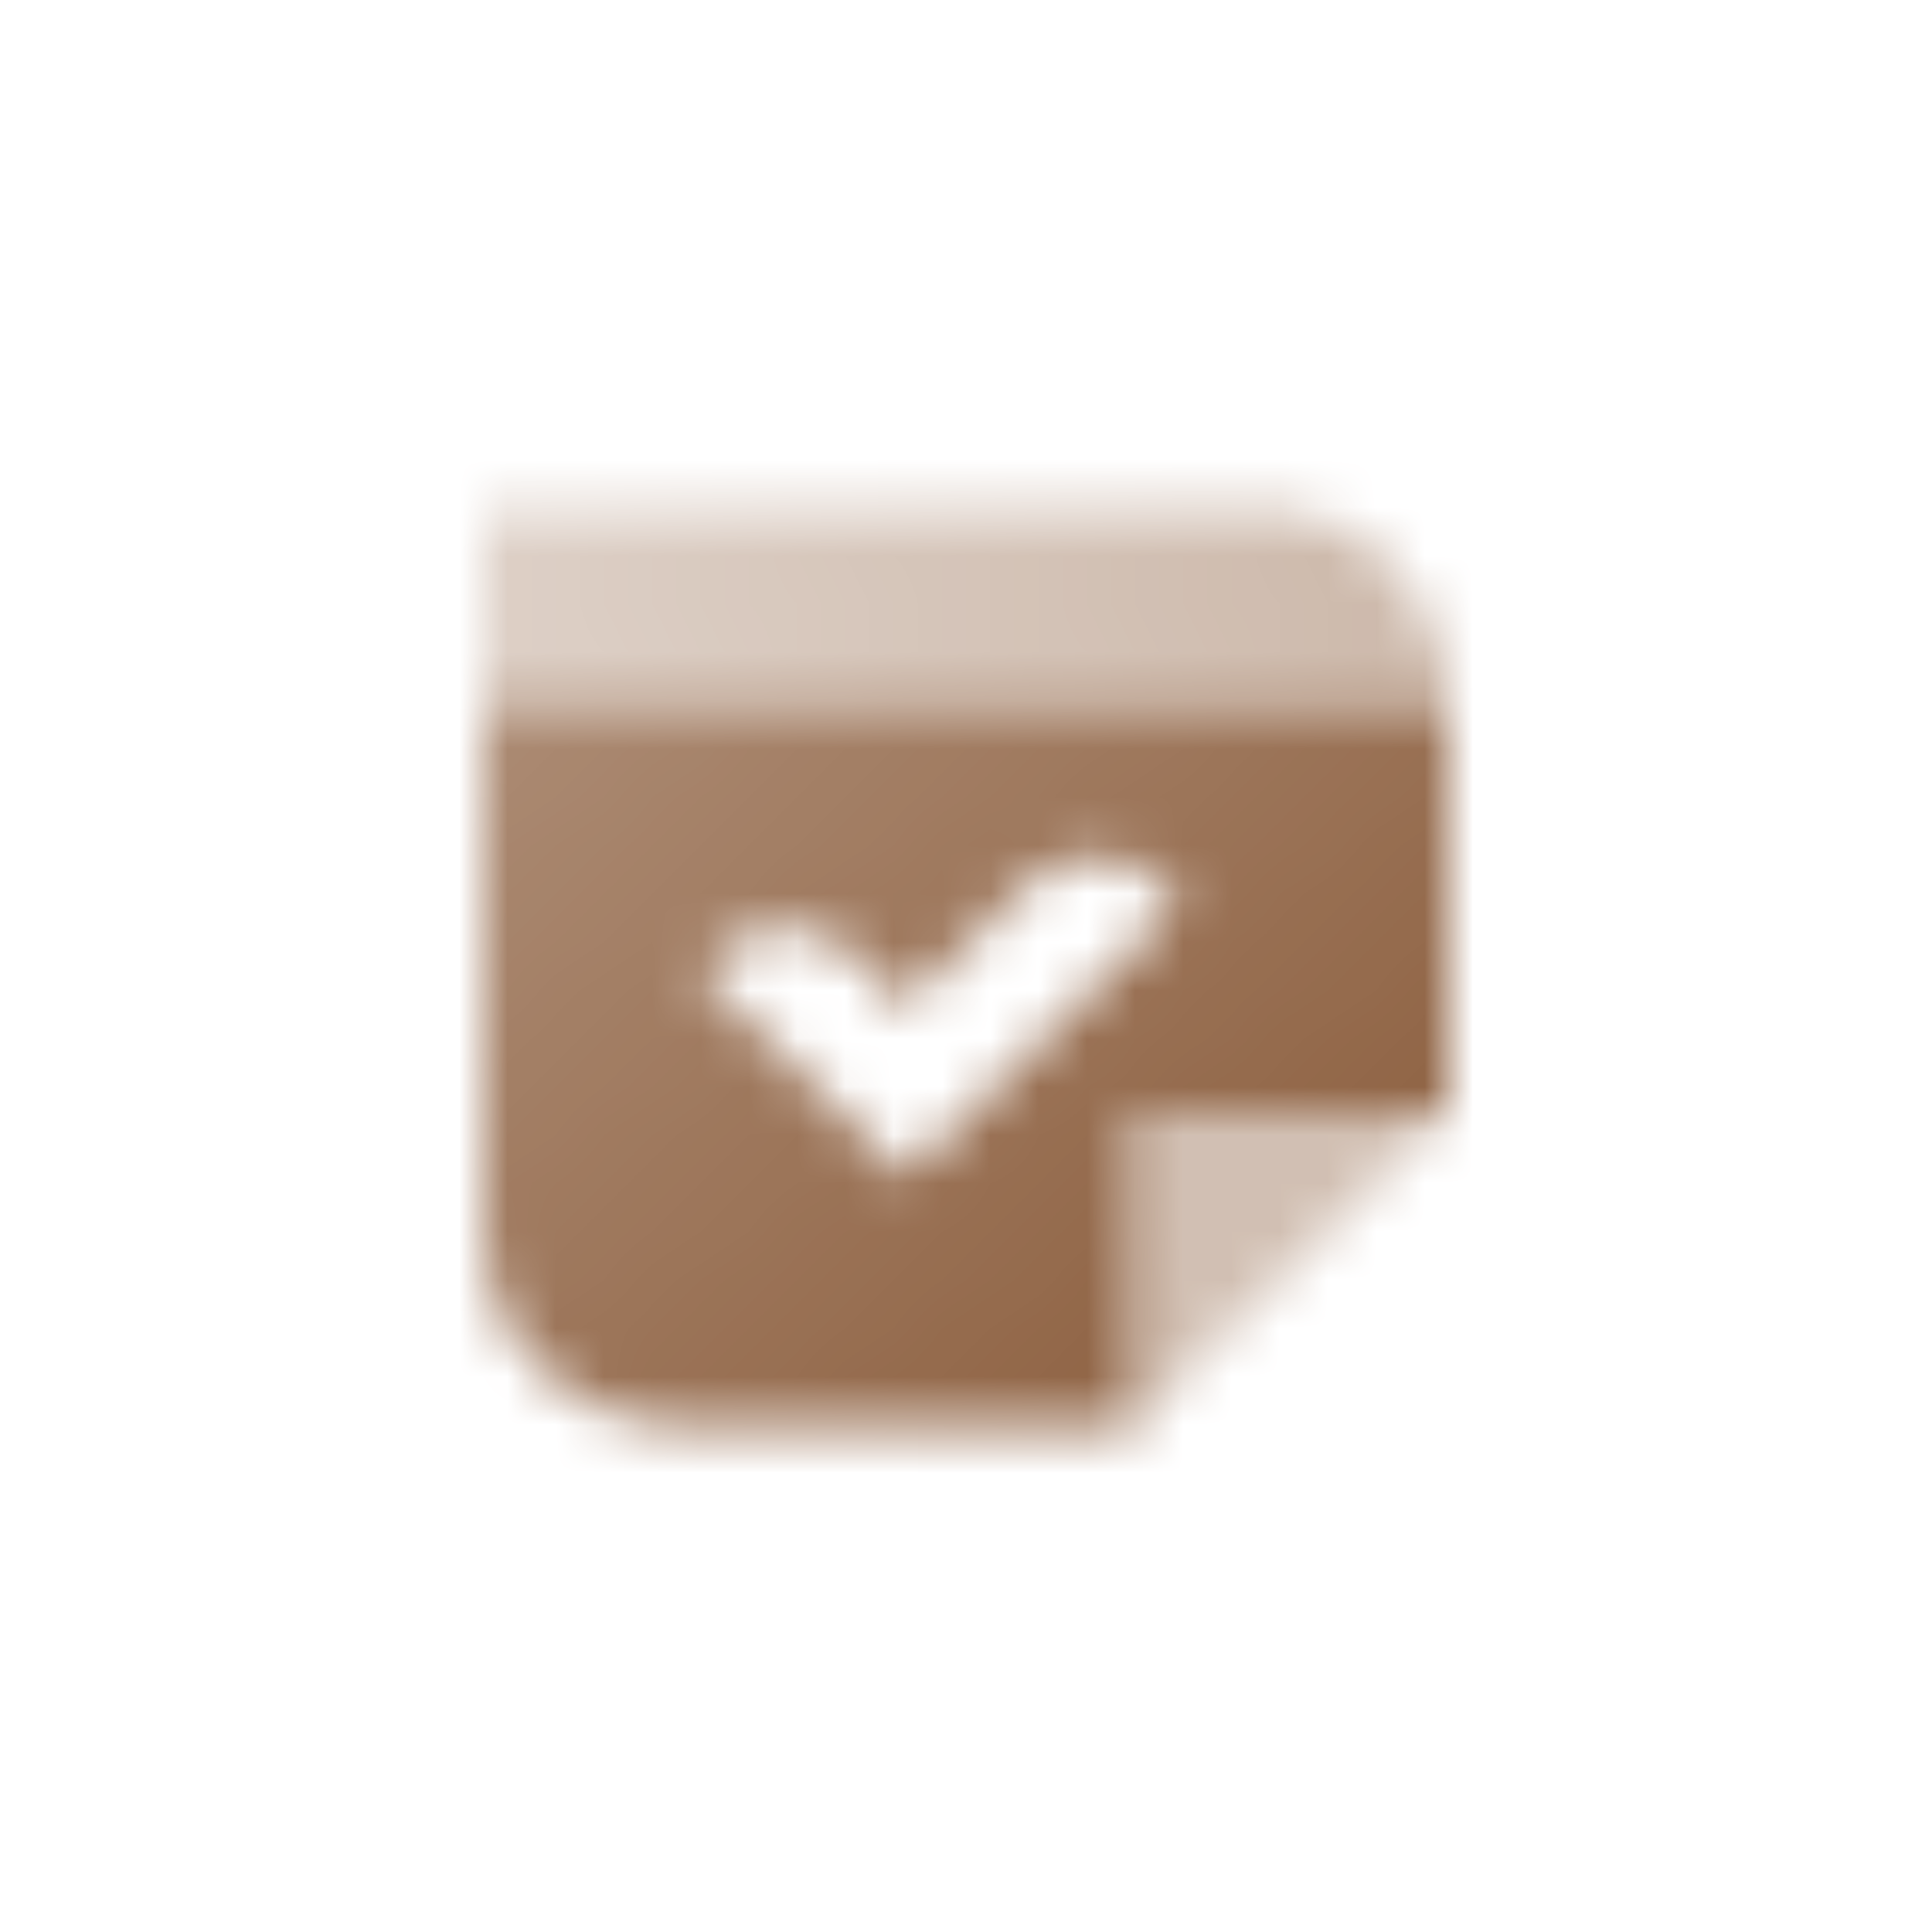 <svg width="40" height="40" viewBox="0 0 40 40" fill="none" xmlns="http://www.w3.org/2000/svg">
<mask id="mask0_10006_188" style="mask-type:alpha" maskUnits="userSpaceOnUse" x="10" y="10" width="20" height="20">
<path fill-rule="evenodd" clip-rule="evenodd" d="M30 14.5H10V25.5C10 27.709 11.791 29.5 14 29.5H23.5V23H30V14.5ZM24.443 18.68L18.743 24.381L14.5 20.138L14.854 19.785C15.634 19.003 16.901 19.003 17.682 19.784L18.743 20.845L21.252 18.336C22.019 17.568 23.259 17.553 24.045 18.302L24.443 18.68Z" fill="url(#paint0_linear_10006_188)"/>
<path fill-rule="evenodd" clip-rule="evenodd" d="M26 10.5H10V14.5H30C30 12.291 28.209 10.5 26 10.5Z" fill="url(#paint1_linear_10006_188)"/>
<path opacity="0.4" d="M30 23L23.5 23L23.5 29.5L30 23Z" fill="black"/>
</mask>
<g mask="url(#mask0_10006_188)">
<path d="M8 8H32V32H8V8Z" fill="#8D6040"/>
</g>
<defs>
<linearGradient id="paint0_linear_10006_188" x1="28.5" y1="27.278" x2="11.918" y2="9.213" gradientUnits="userSpaceOnUse">
<stop/>
<stop offset="1" stop-opacity="0.7"/>
</linearGradient>
<linearGradient id="paint1_linear_10006_188" x1="30" y1="10.5" x2="10.5" y2="14" gradientUnits="userSpaceOnUse">
<stop stop-opacity="0.45"/>
<stop offset="1" stop-opacity="0.3"/>
</linearGradient>
</defs>
</svg>
